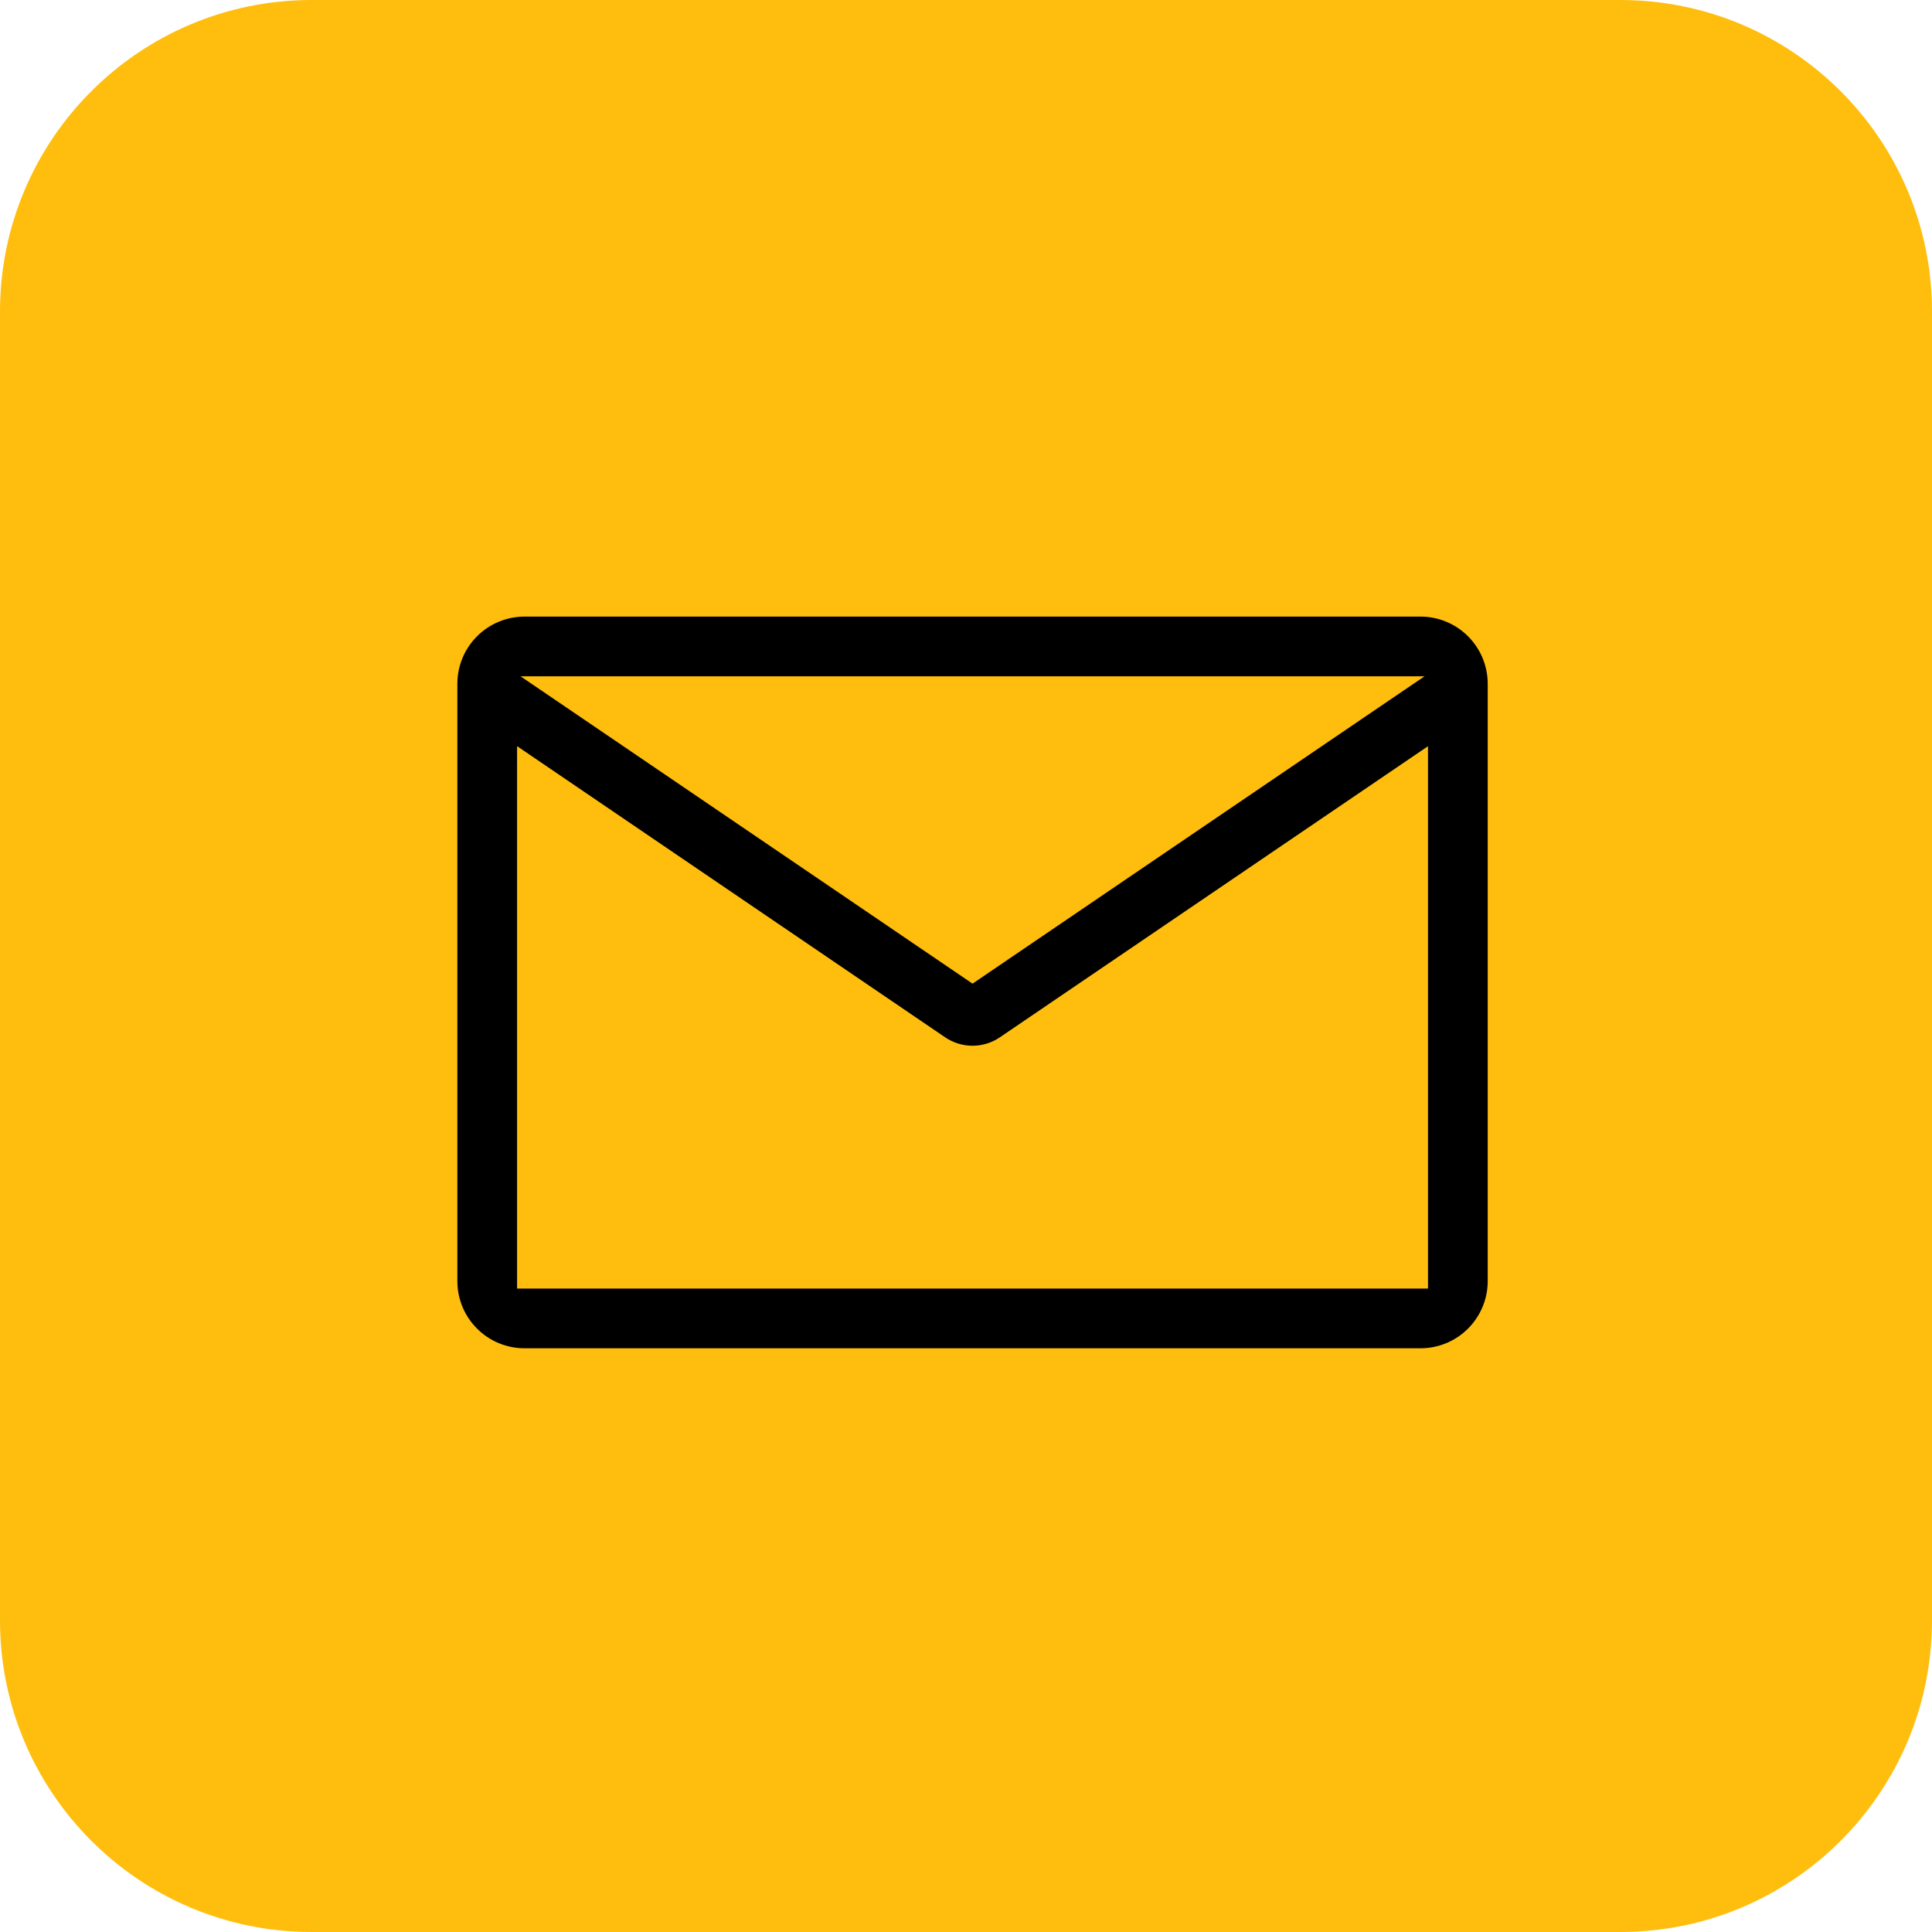 <svg width="47" height="47" viewBox="0 0 47 47" fill="none" xmlns="http://www.w3.org/2000/svg">
<path d="M39.419 0H7.581C3.394 0 0 3.394 0 7.581V39.419C0 43.606 3.394 47 7.581 47H39.419C43.606 47 47 43.606 47 39.419V7.581C47 3.394 43.606 0 39.419 0Z" fill="#FFBE0D"/>
<path fill-rule="evenodd" clip-rule="evenodd" d="M23.659 23.929L34.654 16.453H12.664L23.659 23.929ZM12.579 18.152V31.347H34.739V18.153L24.322 25.236C24.126 25.369 23.895 25.44 23.658 25.44C23.422 25.44 23.19 25.369 22.994 25.236L12.579 18.152ZM11.605 15.479C11.911 15.172 12.327 15 12.761 15H34.557C34.99 15 35.406 15.172 35.713 15.479C36.019 15.785 36.192 16.201 36.192 16.635V31.166C36.192 31.599 36.019 32.015 35.713 32.321C35.406 32.628 34.99 32.8 34.557 32.8H12.761C12.327 32.8 11.911 32.628 11.605 32.321C11.298 32.015 11.126 31.599 11.126 31.166V16.635C11.126 16.201 11.298 15.785 11.605 15.479Z" fill="black"/>
</svg>
